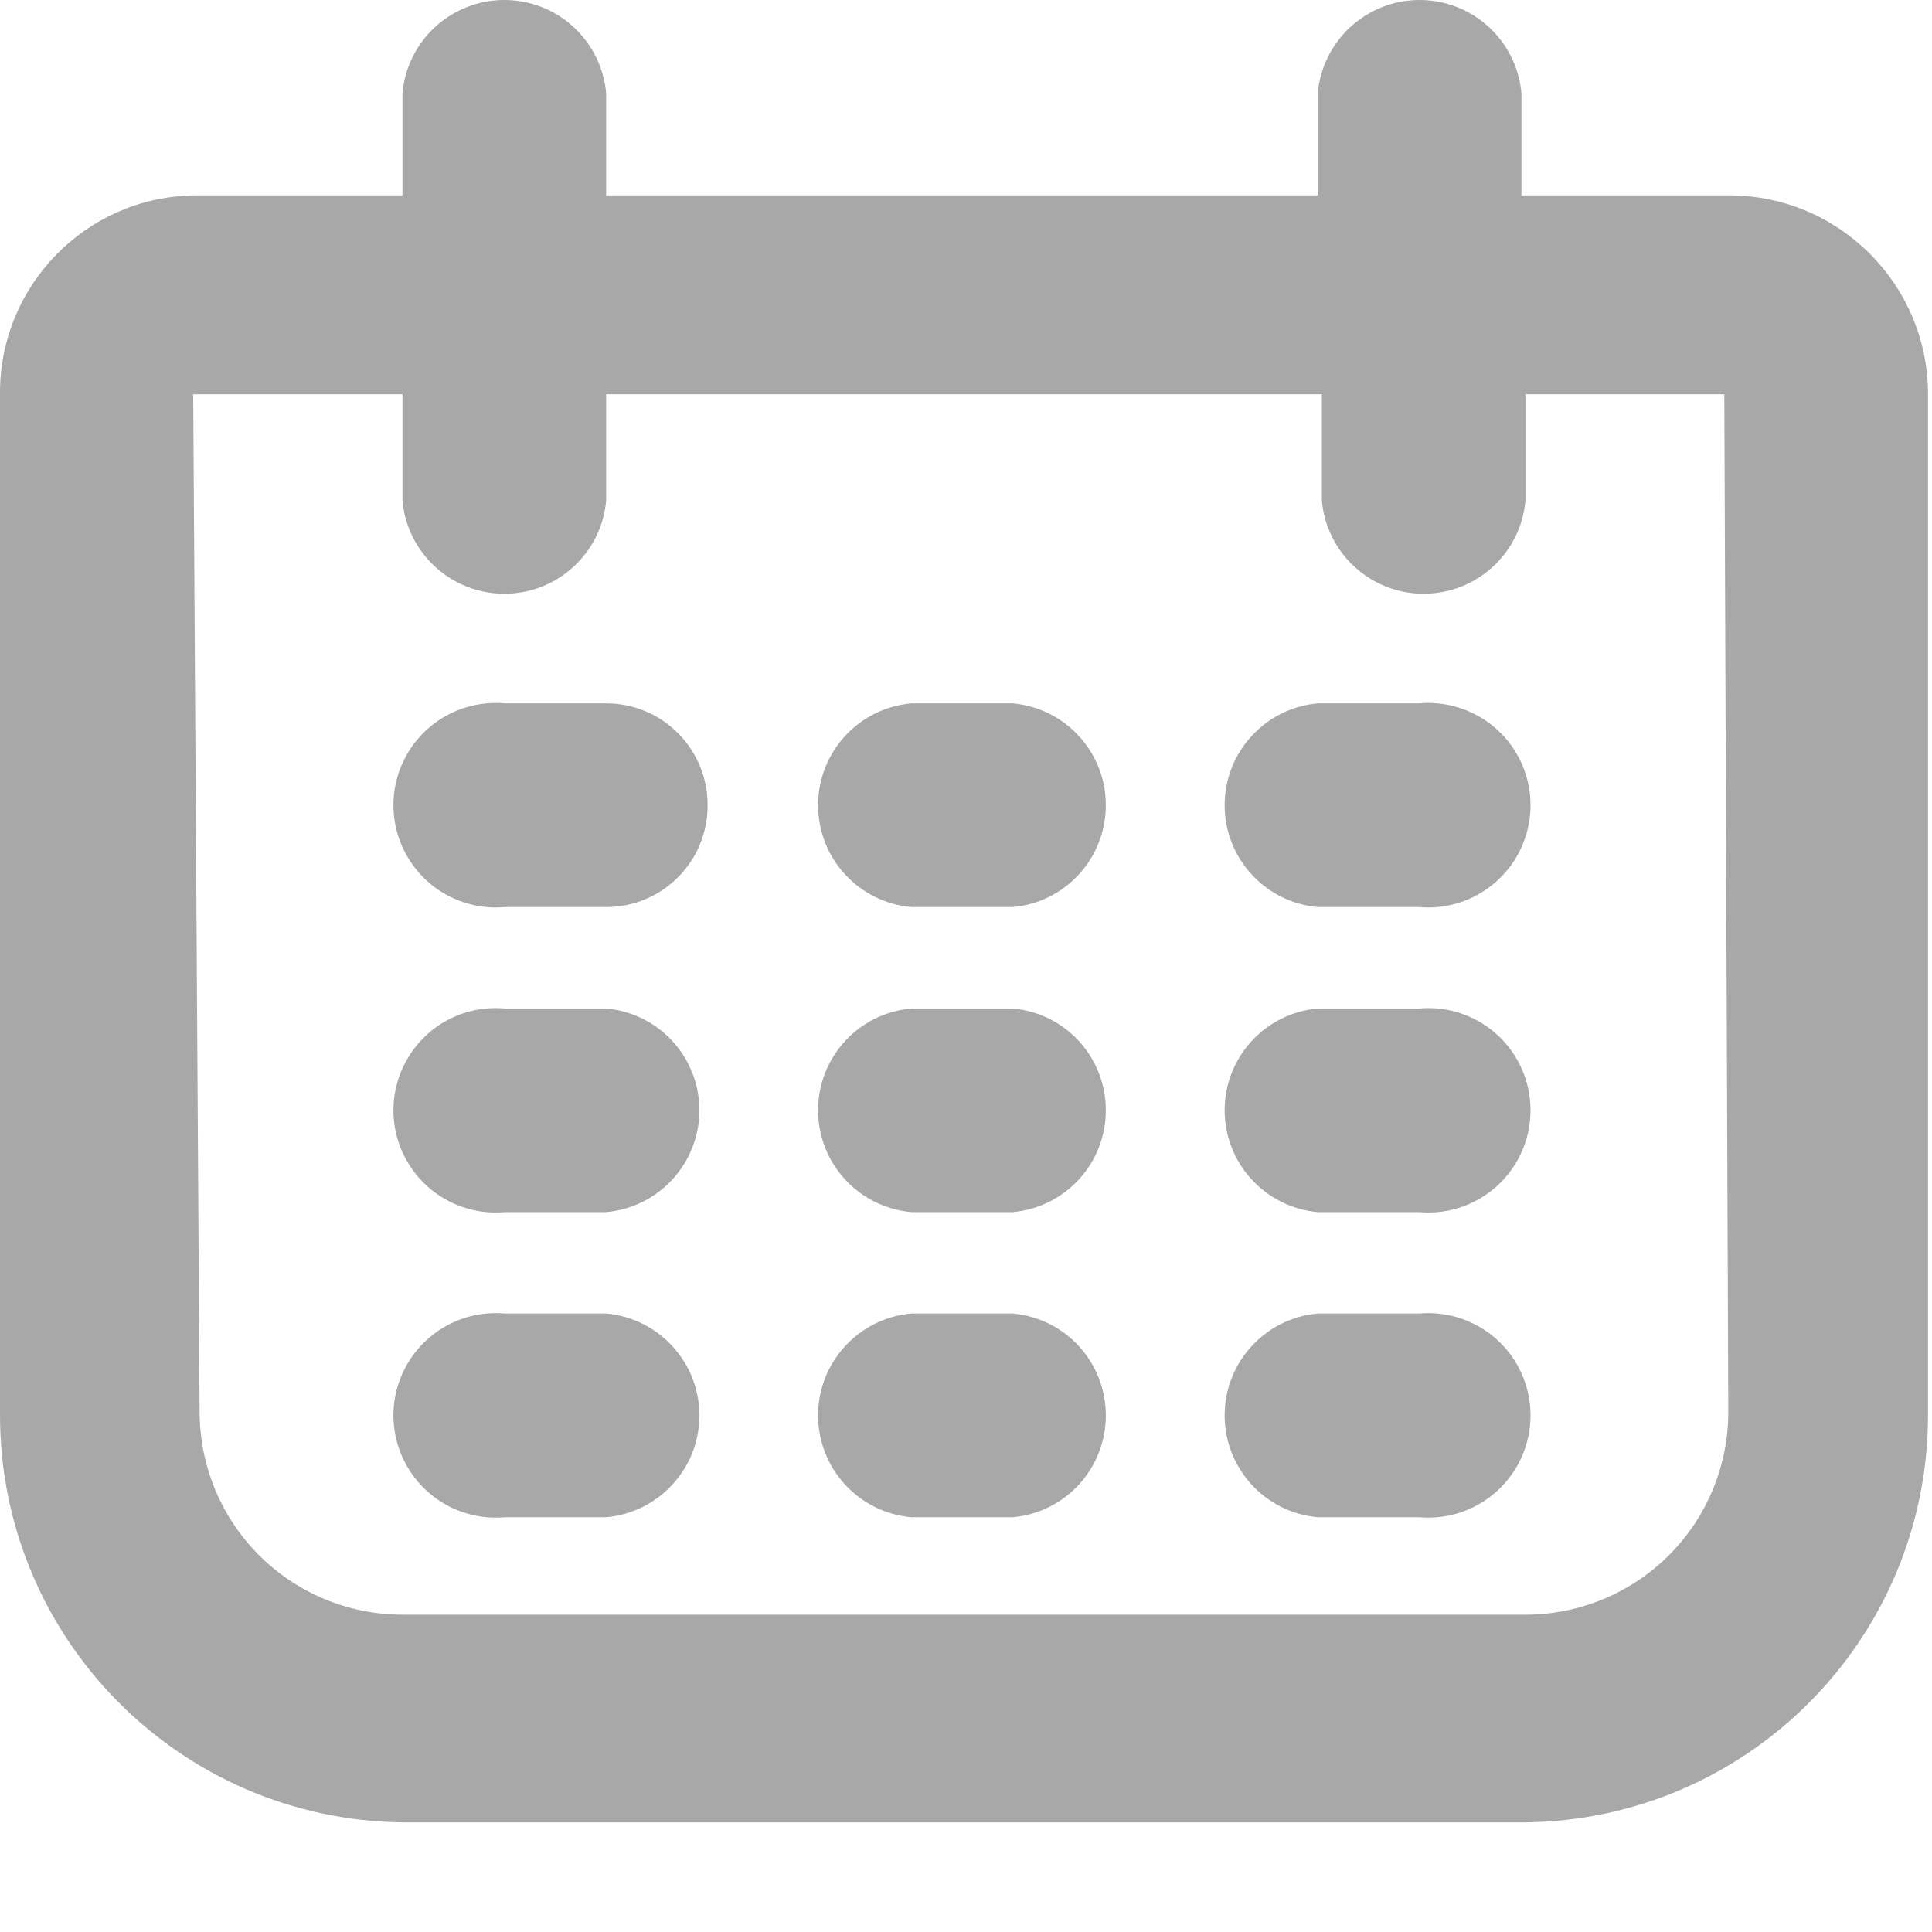 <?xml version="1.0" encoding="UTF-8"?>
<svg width="16px" height="16px" viewBox="0 0 16 16" version="1.1" xmlns="http://www.w3.org/2000/svg" xmlns:xlink="http://www.w3.org/1999/xlink">
    <!-- Generator: Sketch 51 (57462) - http://www.bohemiancoding.com/sketch -->
    <title>calendar</title>
    <desc>Created with Sketch.</desc>
    <defs></defs>
    <g id="Page-1" stroke="none" stroke-width="1" fill="none" fill-rule="evenodd">
        <g id="完整畫面---下拉式留言提示" transform="translate(-19, -3253)" fill="#A8A8A8" fill-rule="nonzero">
            <g id="Article-2" transform="translate(14, 3175)">
                <g id="icon-calendar" transform="translate(1, 74)">
                    <path d="M9.86,10.672 C9.86,11.136 9.484,11.512 9.02,11.512 L8.18,11.512 C7.861,11.54 7.553,11.386 7.385,11.113 C7.216,10.84 7.216,10.496 7.385,10.223 C7.553,9.951 7.861,9.797 8.18,9.825 L9.02,9.825 C9.244,9.825 9.459,9.914 9.616,10.073 C9.774,10.232 9.862,10.448 9.86,10.672 Z M12.387,9.825 L11.547,9.825 C11.11,9.864 10.775,10.23 10.775,10.668 C10.775,11.107 11.11,11.473 11.547,11.512 L12.387,11.512 C12.824,11.473 13.158,11.107 13.158,10.668 C13.158,10.23 12.824,9.864 12.387,9.825 Z M15.72,9.825 L14.913,9.825 C14.477,9.864 14.142,10.23 14.142,10.668 C14.142,11.107 14.477,11.473 14.913,11.512 L15.753,11.512 C16.073,11.54 16.38,11.386 16.549,11.113 C16.717,10.84 16.717,10.496 16.549,10.223 C16.38,9.951 16.073,9.797 15.753,9.825 L15.72,9.825 Z M9.02,12.352 L8.18,12.352 C7.861,12.323 7.553,12.477 7.385,12.75 C7.216,13.023 7.216,13.367 7.385,13.64 C7.553,13.912 7.861,14.067 8.18,14.038 L9.02,14.038 C9.457,13.999 9.792,13.633 9.792,13.195 C9.792,12.756 9.457,12.39 9.02,12.352 Z M12.387,12.352 L11.547,12.352 C11.11,12.39 10.775,12.756 10.775,13.195 C10.775,13.633 11.11,13.999 11.547,14.038 L12.387,14.038 C12.824,13.999 13.158,13.633 13.158,13.195 C13.158,12.756 12.824,12.39 12.387,12.352 Z M15.72,12.352 L14.913,12.352 C14.477,12.39 14.142,12.756 14.142,13.195 C14.142,13.633 14.477,13.999 14.913,14.038 L15.753,14.038 C16.073,14.067 16.38,13.912 16.549,13.64 C16.717,13.367 16.717,13.023 16.549,12.75 C16.38,12.477 16.073,12.323 15.753,12.352 L15.72,12.352 Z M9.02,14.878 L8.18,14.878 C7.861,14.85 7.553,15.004 7.385,15.277 C7.216,15.549 7.216,15.894 7.385,16.166 C7.553,16.439 7.861,16.593 8.18,16.565 L9.02,16.565 C9.457,16.526 9.792,16.16 9.792,15.722 C9.792,15.283 9.457,14.917 9.02,14.878 Z M12.387,14.878 L11.547,14.878 C11.11,14.917 10.775,15.283 10.775,15.722 C10.775,16.16 11.11,16.526 11.547,16.565 L12.387,16.565 C12.824,16.526 13.158,16.16 13.158,15.722 C13.158,15.283 12.824,14.917 12.387,14.878 Z M15.72,14.878 L14.913,14.878 C14.477,14.917 14.142,15.283 14.142,15.722 C14.142,16.16 14.477,16.526 14.913,16.565 L15.753,16.565 C16.073,16.593 16.38,16.439 16.549,16.166 C16.717,15.894 16.717,15.549 16.549,15.277 C16.38,15.004 16.073,14.85 15.753,14.878 L15.72,14.878 Z M19.967,7.265 L19.967,15.718 C19.967,17.566 18.481,19.07 16.633,19.092 L7.333,19.092 C5.486,19.07 4,17.566 4,15.718 L4,7.265 C3.993,6.371 4.706,5.636 5.6,5.618 L7.333,5.618 L7.333,4.772 C7.372,4.335 7.738,4 8.177,4 C8.615,4 8.981,4.335 9.02,4.772 L9.02,5.618 L14.913,5.618 L14.913,4.772 C14.952,4.335 15.318,4 15.757,4 C16.195,4 16.561,4.335 16.6,4.772 L16.6,5.618 L18.32,5.618 C19.229,5.618 19.967,6.356 19.967,7.265 Z M18.28,7.265 L16.633,7.265 L16.633,8.145 C16.595,8.582 16.229,8.917 15.79,8.917 C15.352,8.917 14.986,8.582 14.947,8.145 L14.947,7.265 L9.02,7.265 L9.02,8.145 C8.981,8.582 8.615,8.917 8.177,8.917 C7.738,8.917 7.372,8.582 7.333,8.145 L7.333,7.265 L5.6,7.265 L5.653,15.685 C5.652,16.132 5.828,16.561 6.143,16.877 C6.458,17.194 6.887,17.372 7.333,17.372 L16.633,17.372 C17.08,17.372 17.508,17.194 17.824,16.877 C18.139,16.561 18.315,16.132 18.313,15.685 L18.28,7.265 Z" id="calendar"></path>
                </g>
            </g>
        </g>
    </g>
</svg>
